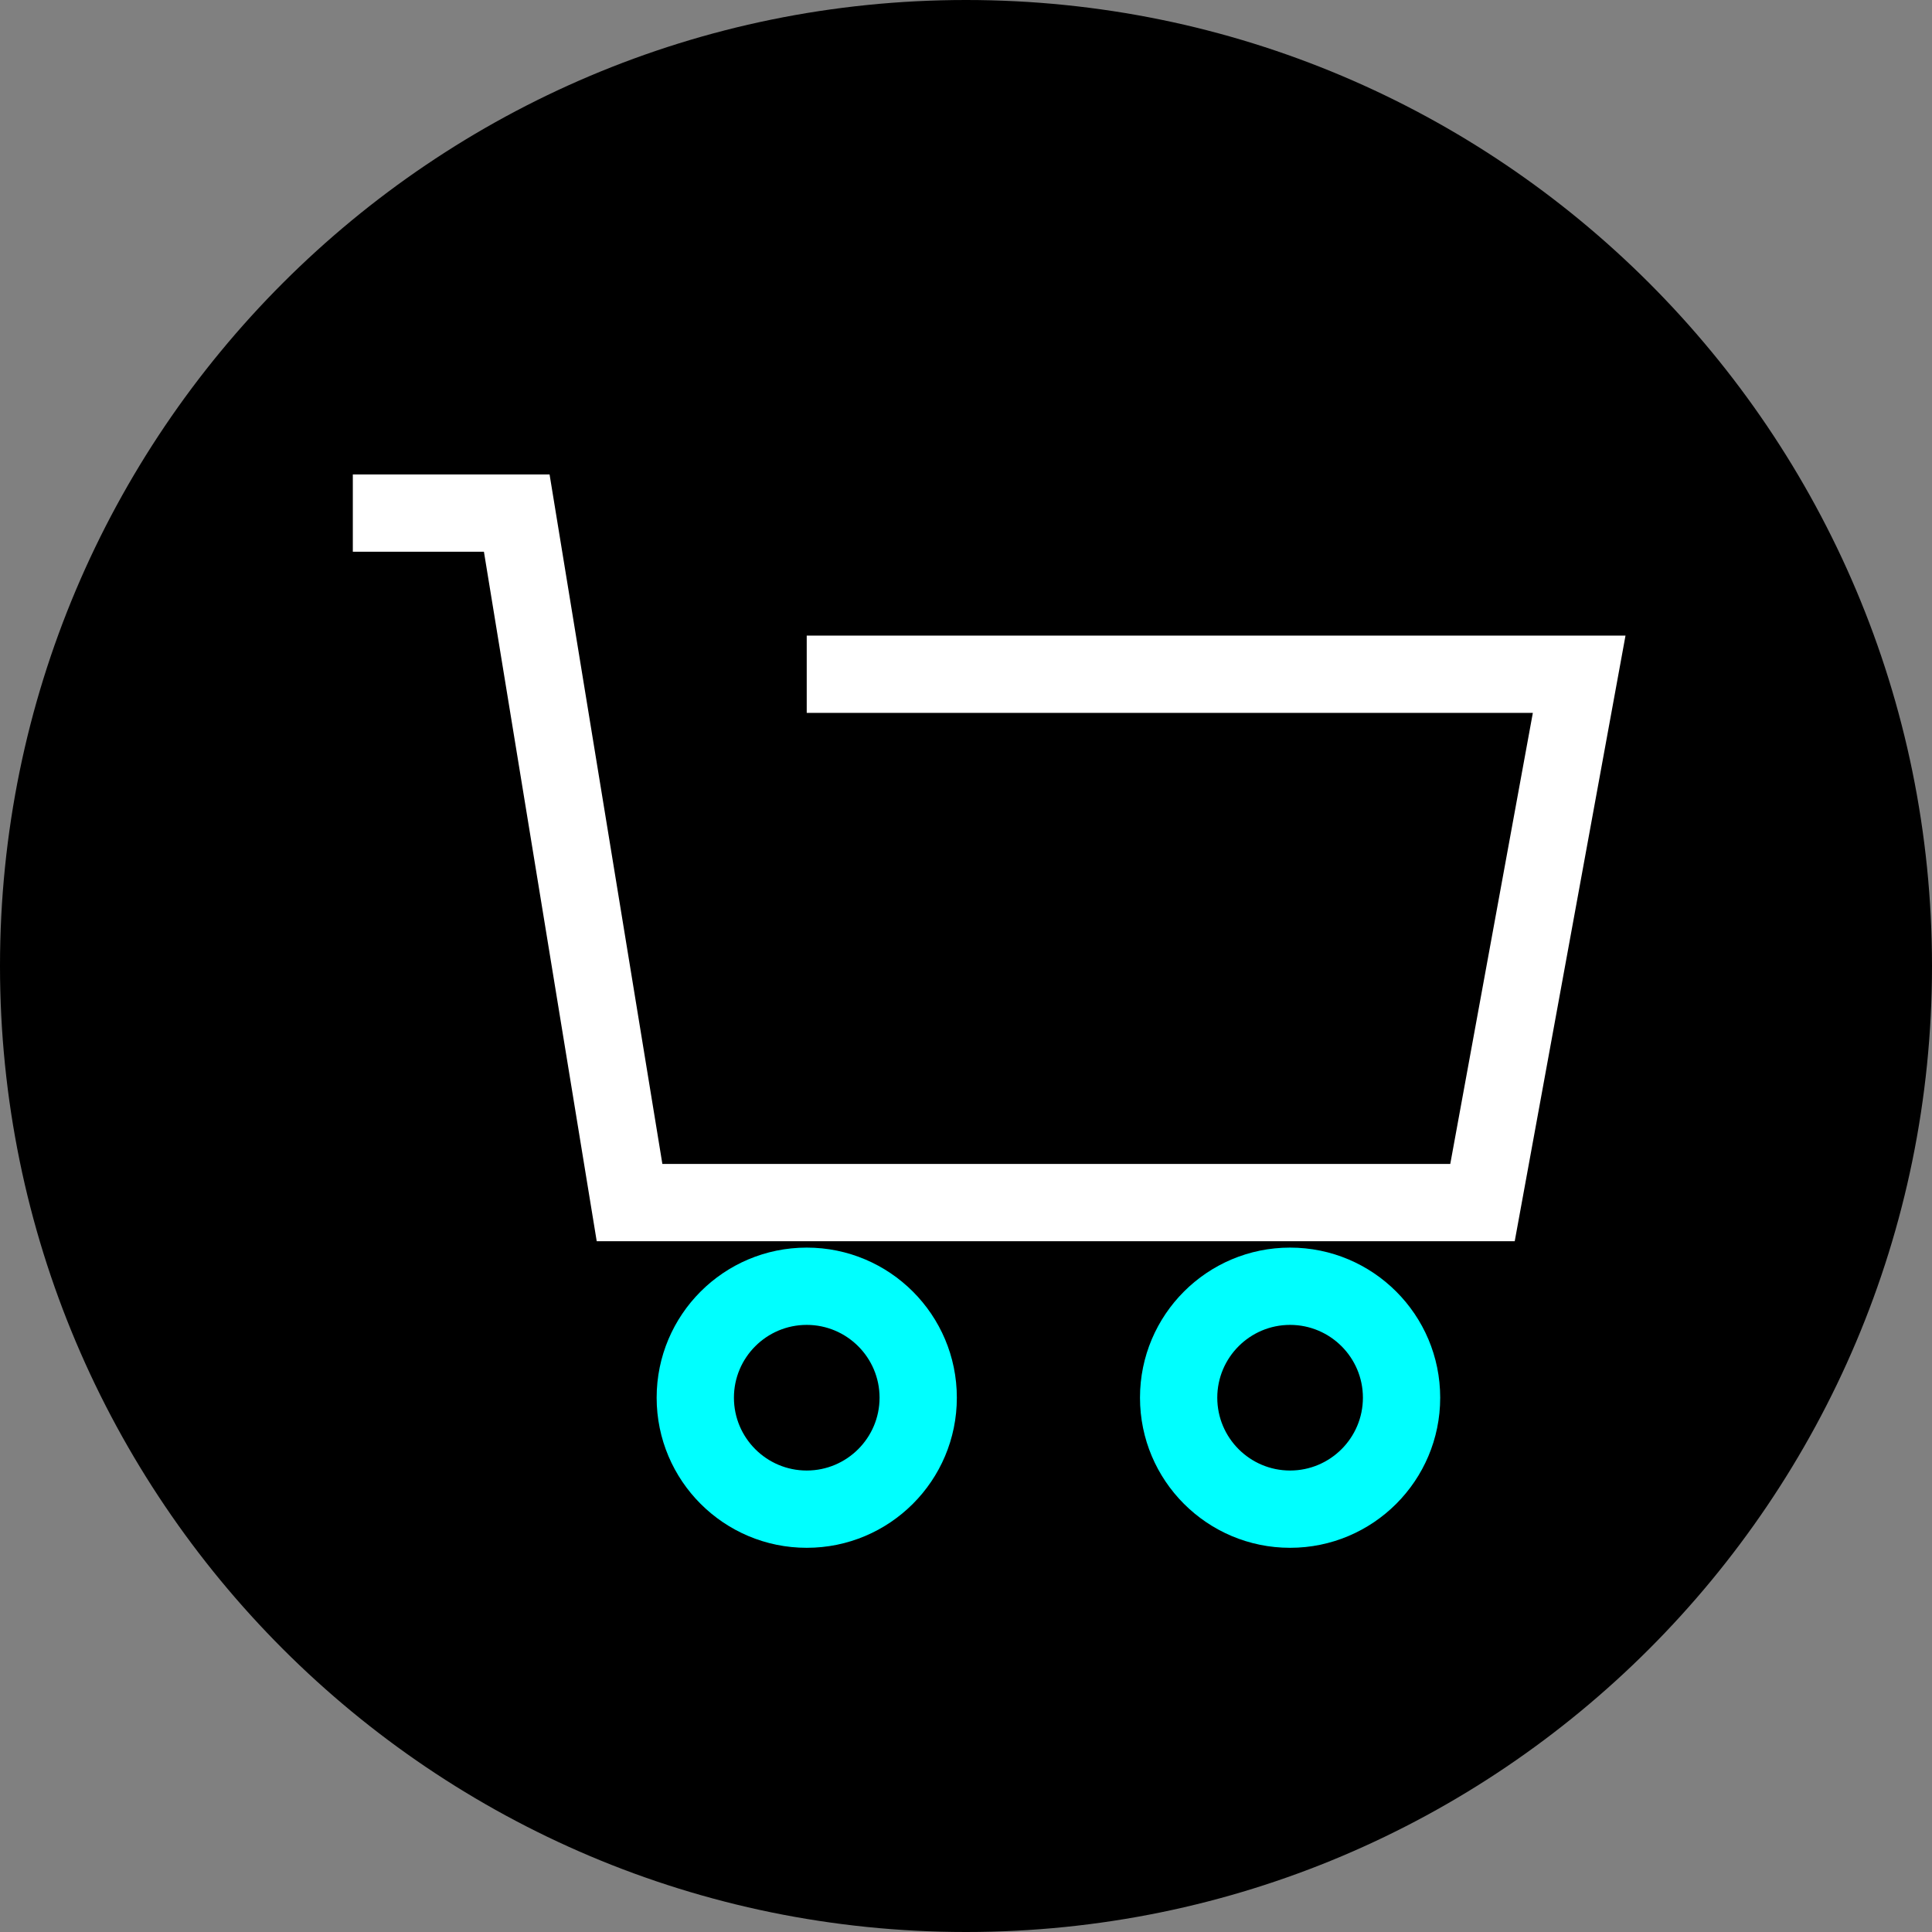 <?xml version="1.0" encoding="UTF-8"?> <svg xmlns="http://www.w3.org/2000/svg" xmlns:xlink="http://www.w3.org/1999/xlink" width="50px" height="50px" viewBox="0 0 50 50" version="1.1"><rect x="0" y="0" width="50" height="50" fill="#808080" stroke="none"/><title>Group 9</title><g id="Page-1" stroke="none" stroke-width="1" fill="none" fill-rule="evenodd"><g id="Apple-TV" transform="translate(-1033, -515)"><g id="Group-9" transform="translate(1033, 515)"><path d="M50,25 C50,11.193 38.807,0 25,0 C11.193,0 0,11.193 0,25 C0,38.807 11.193,50 25,50 C38.807,50 50,38.807 50,25" id="Fill-1" fill="#000000"></path><polygon id="Fill-3" fill="#FFFFFF" points="39.201 32.122 15.443 32.122 12.524 14.279 9.131 14.279 9.131 12.279 14.223 12.279 17.142 30.122 37.533 30.122 39.67 18.449 20.878 18.449 20.878 16.449 42.068 16.449"></polygon><path d="M20.878,32.288 C23.024,32.288 24.763,34.027 24.763,36.172 C24.763,38.318 23.024,40.057 20.878,40.057 C18.733,40.057 16.994,38.318 16.994,36.172 C16.994,34.027 18.733,32.288 20.878,32.288 Z M33.387,32.288 C35.533,32.288 37.272,34.027 37.272,36.172 C37.272,38.318 35.533,40.057 33.387,40.057 C31.242,40.057 29.503,38.318 29.503,36.172 C29.503,34.027 31.242,32.288 33.387,32.288 Z M20.878,34.288 C19.839,34.288 18.994,35.133 18.994,36.172 C18.994,37.212 19.839,38.057 20.878,38.057 C21.917,38.057 22.763,37.212 22.763,36.172 C22.763,35.133 21.917,34.288 20.878,34.288 Z M33.387,34.288 C32.348,34.288 31.503,35.133 31.503,36.172 C31.503,37.212 32.348,38.057 33.387,38.057 C34.426,38.057 35.272,37.212 35.272,36.172 C35.272,35.133 34.426,34.288 33.387,34.288 Z" id="Combined-Shape" fill="#00FFFF"></path></g></g></g></svg> 
